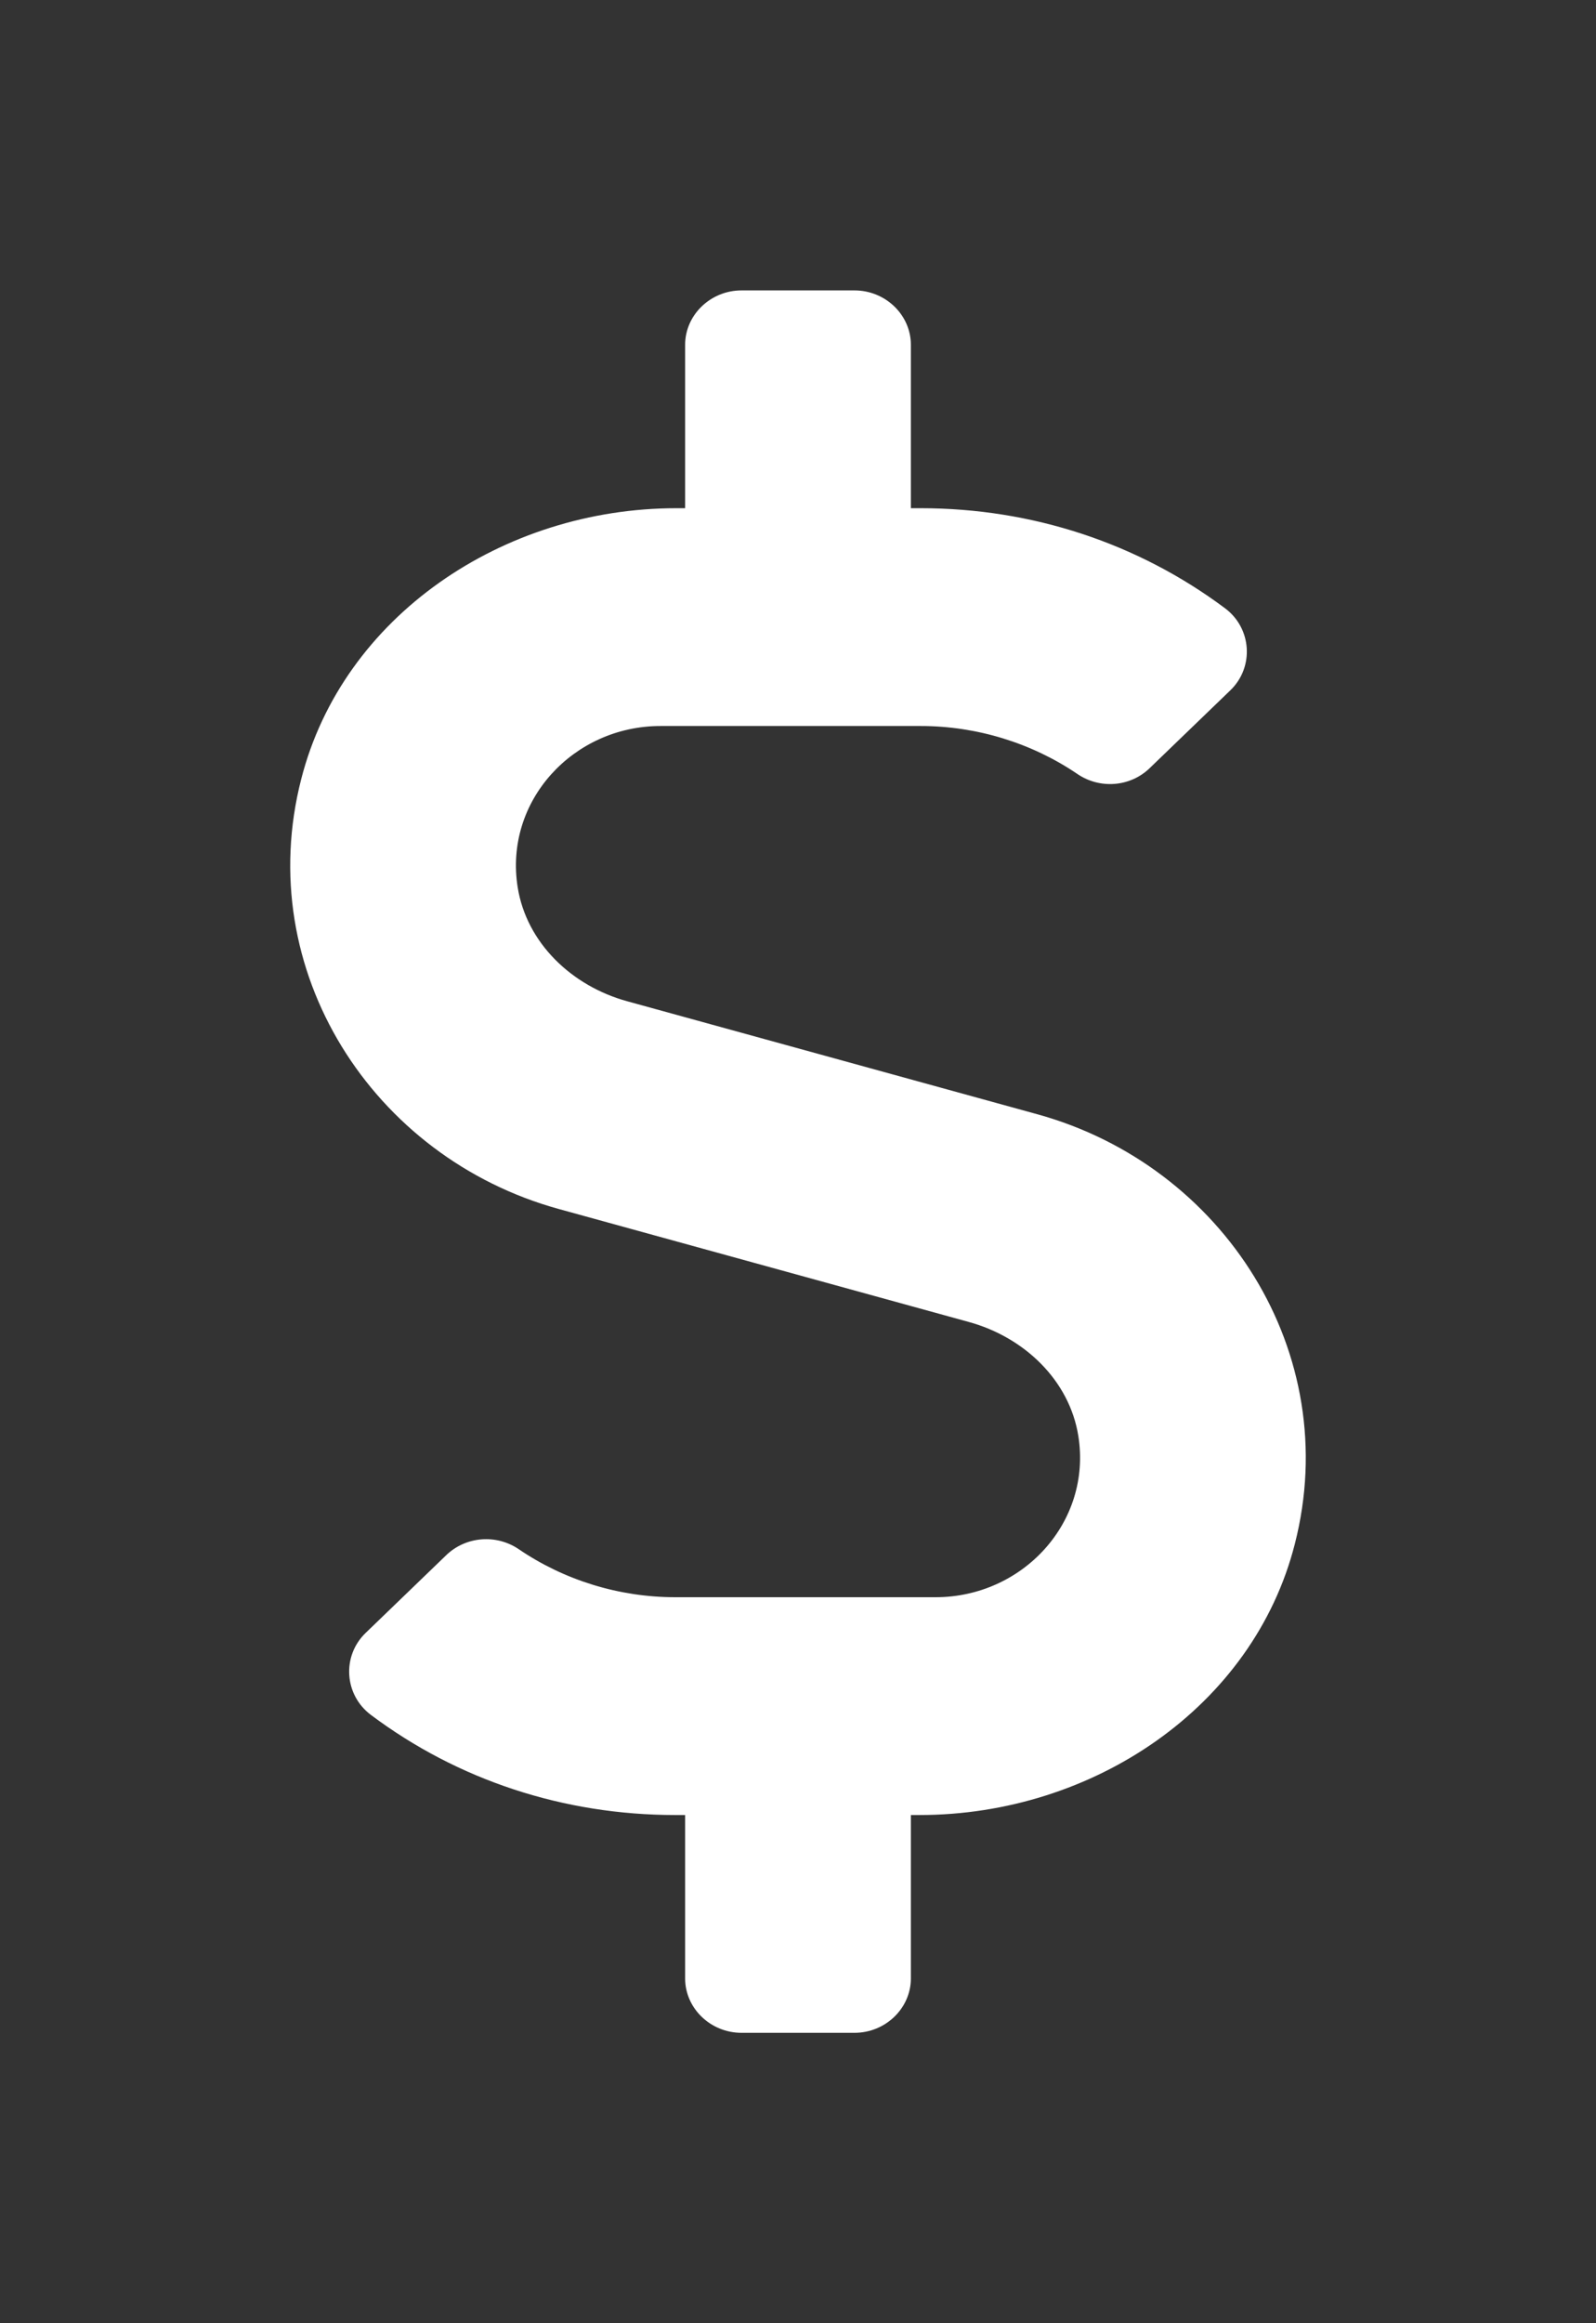 <svg width="11" height="16" viewBox="0 0 11 16" fill="none" xmlns="http://www.w3.org/2000/svg">
<rect x="0" y="0" width="11" height="16" fill="#333333" stroke="none"/>
<path d="M7.15 7.674L4.324 6.896C3.94 6.791 3.629 6.493 3.568 6.111C3.473 5.516 3.952 5 4.552 5H6.346C6.732 5 7.111 5.117 7.425 5.33C7.58 5.436 7.789 5.42 7.923 5.291L8.48 4.754C8.645 4.595 8.628 4.327 8.443 4.189C7.843 3.741 7.114 3.5 6.346 3.5H6.278V2.375C6.278 2.169 6.103 2 5.889 2H5.111C4.897 2 4.722 2.169 4.722 2.375V3.5H4.662C3.466 3.5 2.362 4.245 2.076 5.366C1.738 6.683 2.567 7.972 3.85 8.326L6.676 9.104C7.06 9.209 7.371 9.507 7.432 9.889C7.527 10.484 7.048 11 6.448 11H4.654C4.268 11 3.889 10.883 3.575 10.669C3.42 10.564 3.211 10.581 3.077 10.709L2.52 11.246C2.355 11.405 2.372 11.673 2.557 11.811C3.155 12.259 3.884 12.5 4.654 12.5H4.722V13.625C4.722 13.831 4.897 14 5.111 14H5.889C6.103 14 6.278 13.831 6.278 13.625V12.5H6.338C7.534 12.5 8.638 11.755 8.924 10.634C9.262 9.317 8.433 8.028 7.15 7.674V7.674Z" fill="white"/>
</svg>
